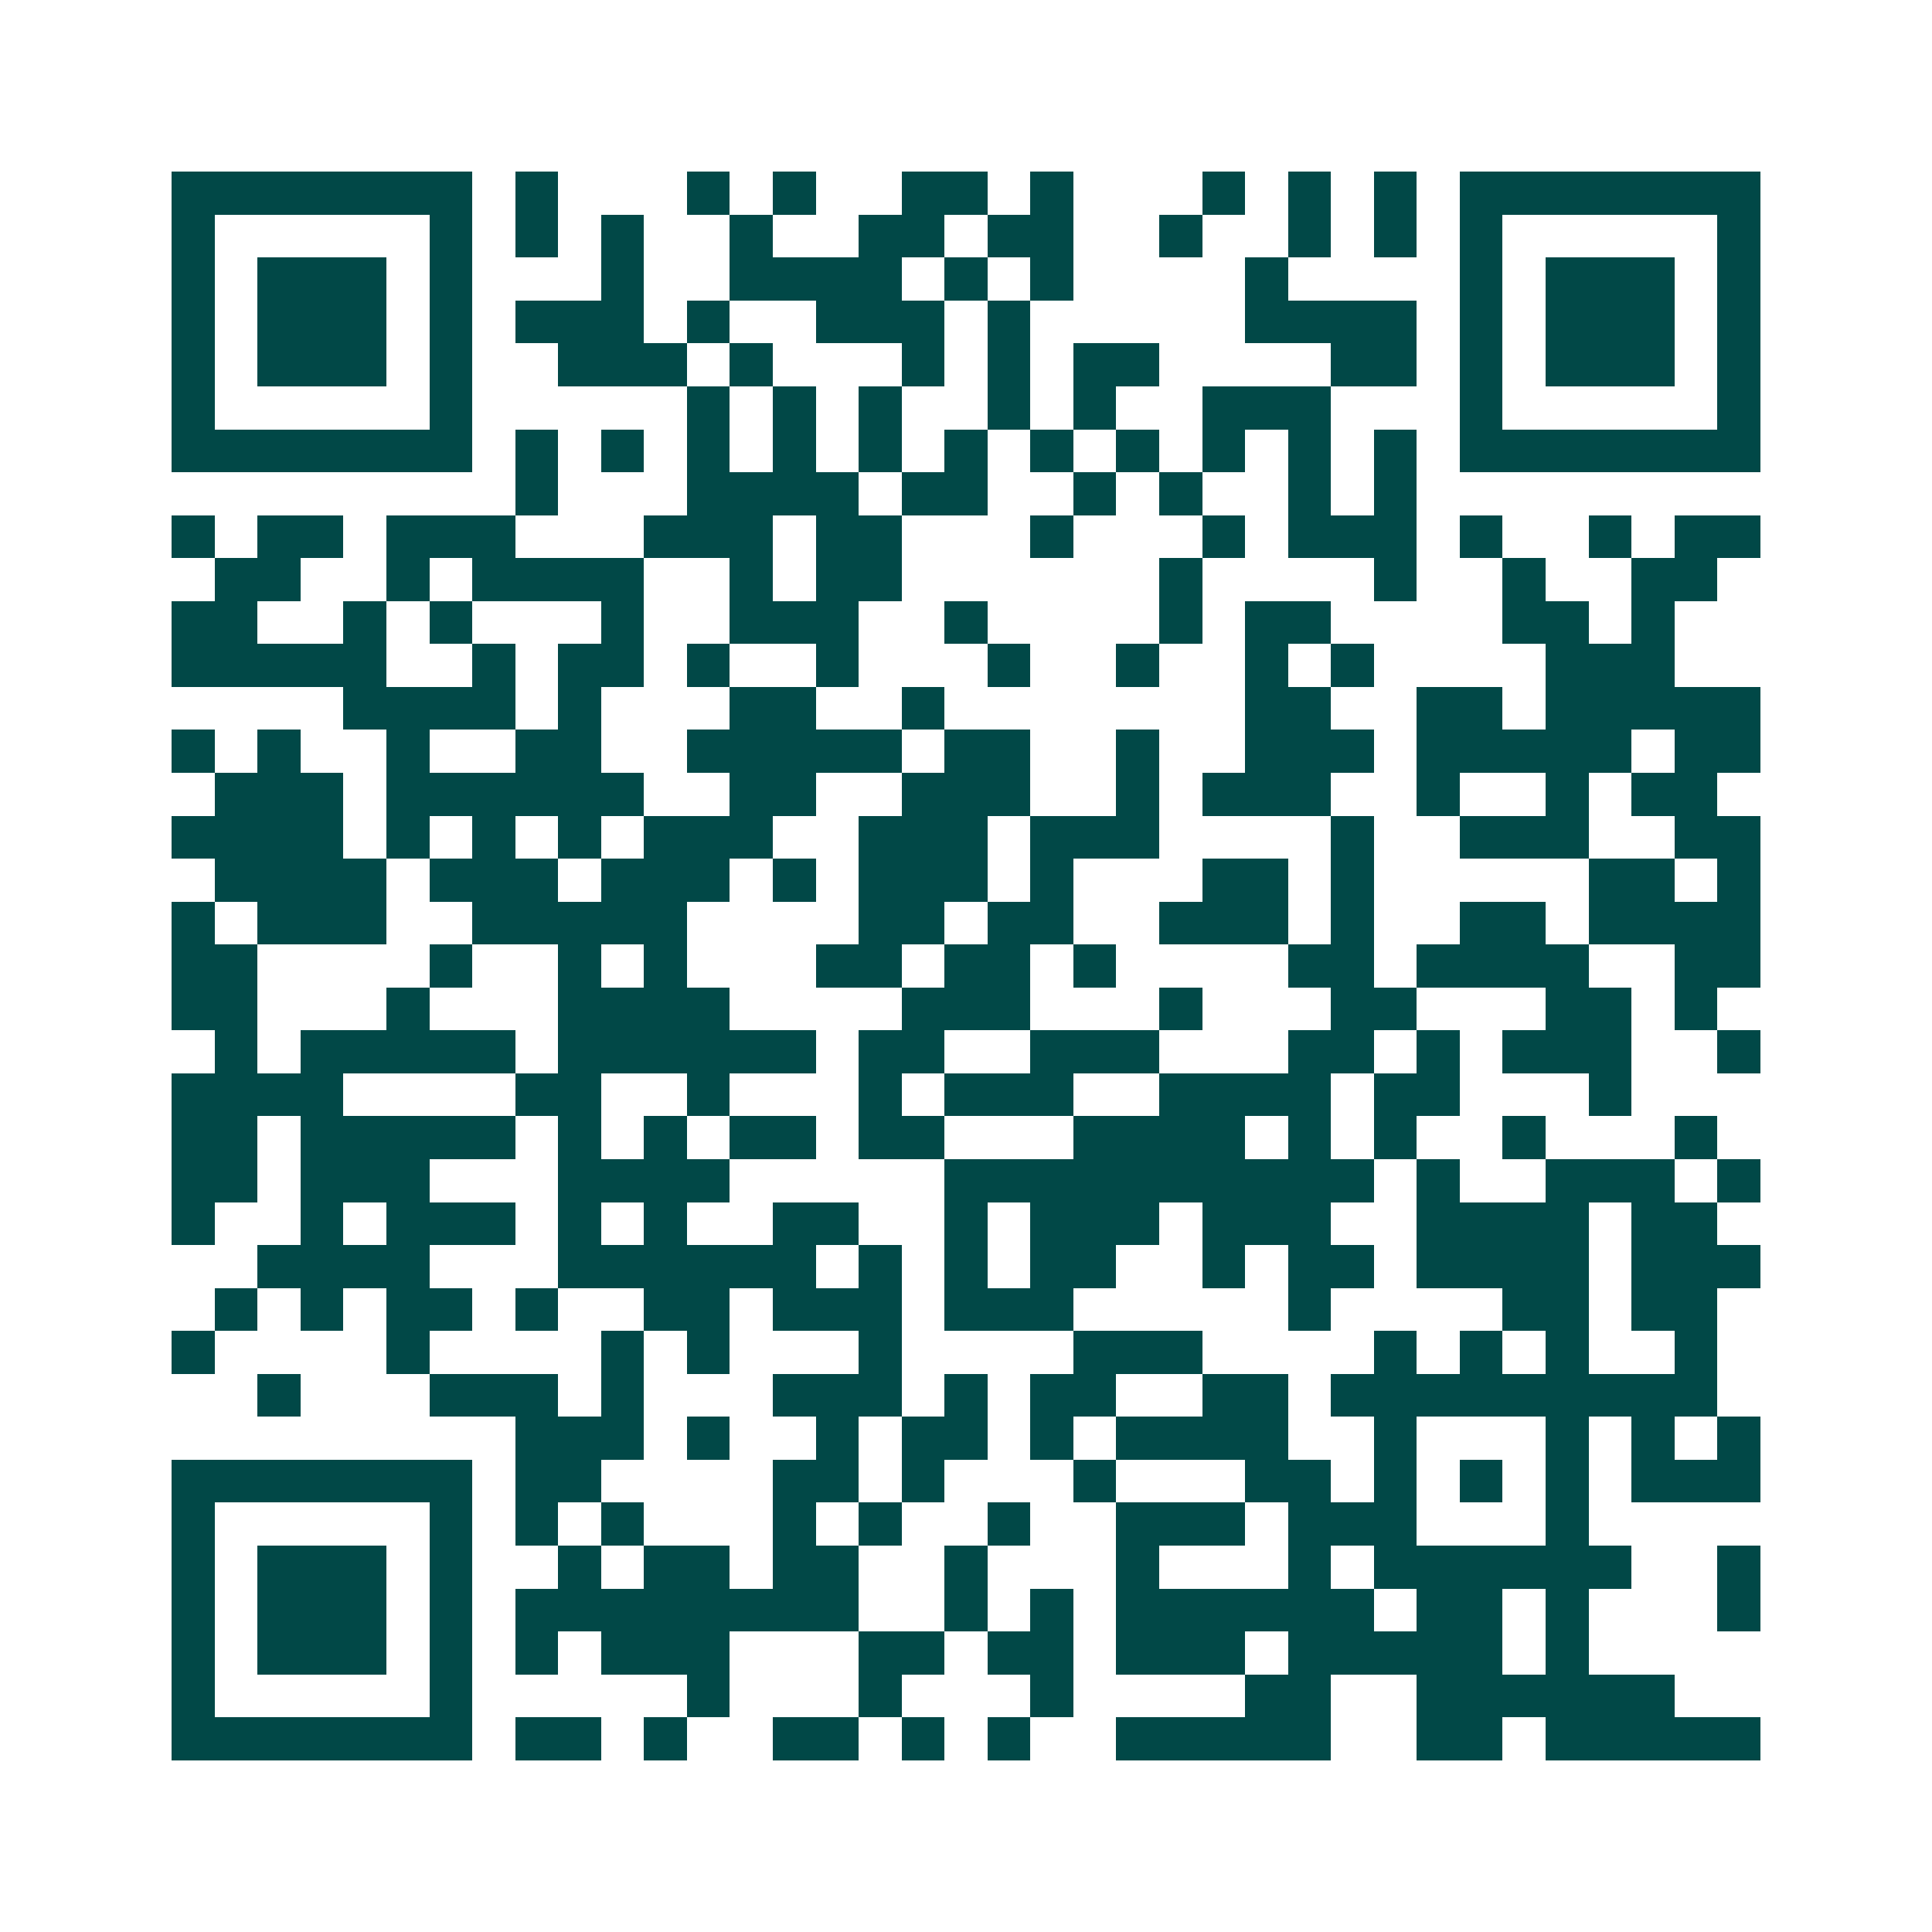 <svg xmlns="http://www.w3.org/2000/svg" width="200" height="200" viewBox="0 0 45 45" shape-rendering="crispEdges"><path fill="#ffffff" d="M0 0h45v45H0z"/><path stroke="#014847" d="M4 4.5h7m1 0h1m3 0h1m1 0h1m2 0h2m1 0h1m3 0h1m1 0h1m1 0h1m1 0h7M4 5.5h1m5 0h1m1 0h1m1 0h1m2 0h1m2 0h2m1 0h2m2 0h1m2 0h1m1 0h1m1 0h1m5 0h1M4 6.5h1m1 0h3m1 0h1m3 0h1m2 0h4m1 0h1m1 0h1m4 0h1m4 0h1m1 0h3m1 0h1M4 7.5h1m1 0h3m1 0h1m1 0h3m1 0h1m2 0h3m1 0h1m5 0h4m1 0h1m1 0h3m1 0h1M4 8.5h1m1 0h3m1 0h1m2 0h3m1 0h1m3 0h1m1 0h1m1 0h2m4 0h2m1 0h1m1 0h3m1 0h1M4 9.5h1m5 0h1m5 0h1m1 0h1m1 0h1m2 0h1m1 0h1m2 0h3m3 0h1m5 0h1M4 10.5h7m1 0h1m1 0h1m1 0h1m1 0h1m1 0h1m1 0h1m1 0h1m1 0h1m1 0h1m1 0h1m1 0h1m1 0h7M12 11.5h1m3 0h4m1 0h2m2 0h1m1 0h1m2 0h1m1 0h1M4 12.5h1m1 0h2m1 0h3m3 0h3m1 0h2m3 0h1m3 0h1m1 0h3m1 0h1m2 0h1m1 0h2M5 13.5h2m2 0h1m1 0h4m2 0h1m1 0h2m6 0h1m4 0h1m2 0h1m2 0h2M4 14.5h2m2 0h1m1 0h1m3 0h1m2 0h3m2 0h1m4 0h1m1 0h2m4 0h2m1 0h1M4 15.5h5m2 0h1m1 0h2m1 0h1m2 0h1m3 0h1m2 0h1m2 0h1m1 0h1m4 0h3M8 16.5h4m1 0h1m3 0h2m2 0h1m7 0h2m2 0h2m1 0h5M4 17.5h1m1 0h1m2 0h1m2 0h2m2 0h5m1 0h2m2 0h1m2 0h3m1 0h5m1 0h2M5 18.5h3m1 0h6m2 0h2m2 0h3m2 0h1m1 0h3m2 0h1m2 0h1m1 0h2M4 19.5h4m1 0h1m1 0h1m1 0h1m1 0h3m2 0h3m1 0h3m4 0h1m2 0h3m2 0h2M5 20.5h4m1 0h3m1 0h3m1 0h1m1 0h3m1 0h1m3 0h2m1 0h1m5 0h2m1 0h1M4 21.5h1m1 0h3m2 0h5m4 0h2m1 0h2m2 0h3m1 0h1m2 0h2m1 0h4M4 22.5h2m4 0h1m2 0h1m1 0h1m3 0h2m1 0h2m1 0h1m4 0h2m1 0h4m2 0h2M4 23.5h2m3 0h1m3 0h4m4 0h3m3 0h1m3 0h2m3 0h2m1 0h1M5 24.5h1m1 0h5m1 0h6m1 0h2m2 0h3m3 0h2m1 0h1m1 0h3m2 0h1M4 25.5h4m4 0h2m2 0h1m3 0h1m1 0h3m2 0h4m1 0h2m3 0h1M4 26.5h2m1 0h5m1 0h1m1 0h1m1 0h2m1 0h2m3 0h4m1 0h1m1 0h1m2 0h1m3 0h1M4 27.5h2m1 0h3m3 0h4m5 0h10m1 0h1m2 0h3m1 0h1M4 28.5h1m2 0h1m1 0h3m1 0h1m1 0h1m2 0h2m2 0h1m1 0h3m1 0h3m2 0h4m1 0h2M6 29.5h4m3 0h6m1 0h1m1 0h1m1 0h2m2 0h1m1 0h2m1 0h4m1 0h3M5 30.5h1m1 0h1m1 0h2m1 0h1m2 0h2m1 0h3m1 0h3m5 0h1m4 0h2m1 0h2M4 31.5h1m4 0h1m4 0h1m1 0h1m3 0h1m4 0h3m4 0h1m1 0h1m1 0h1m2 0h1M6 32.5h1m3 0h3m1 0h1m3 0h3m1 0h1m1 0h2m2 0h2m1 0h9M12 33.5h3m1 0h1m2 0h1m1 0h2m1 0h1m1 0h4m2 0h1m3 0h1m1 0h1m1 0h1M4 34.5h7m1 0h2m4 0h2m1 0h1m3 0h1m3 0h2m1 0h1m1 0h1m1 0h1m1 0h3M4 35.5h1m5 0h1m1 0h1m1 0h1m3 0h1m1 0h1m2 0h1m2 0h3m1 0h3m3 0h1M4 36.5h1m1 0h3m1 0h1m2 0h1m1 0h2m1 0h2m2 0h1m3 0h1m3 0h1m1 0h6m2 0h1M4 37.5h1m1 0h3m1 0h1m1 0h8m2 0h1m1 0h1m1 0h6m1 0h2m1 0h1m3 0h1M4 38.5h1m1 0h3m1 0h1m1 0h1m1 0h3m3 0h2m1 0h2m1 0h3m1 0h5m1 0h1M4 39.5h1m5 0h1m5 0h1m3 0h1m3 0h1m4 0h2m2 0h6M4 40.5h7m1 0h2m1 0h1m2 0h2m1 0h1m1 0h1m2 0h5m2 0h2m1 0h5"/></svg>
